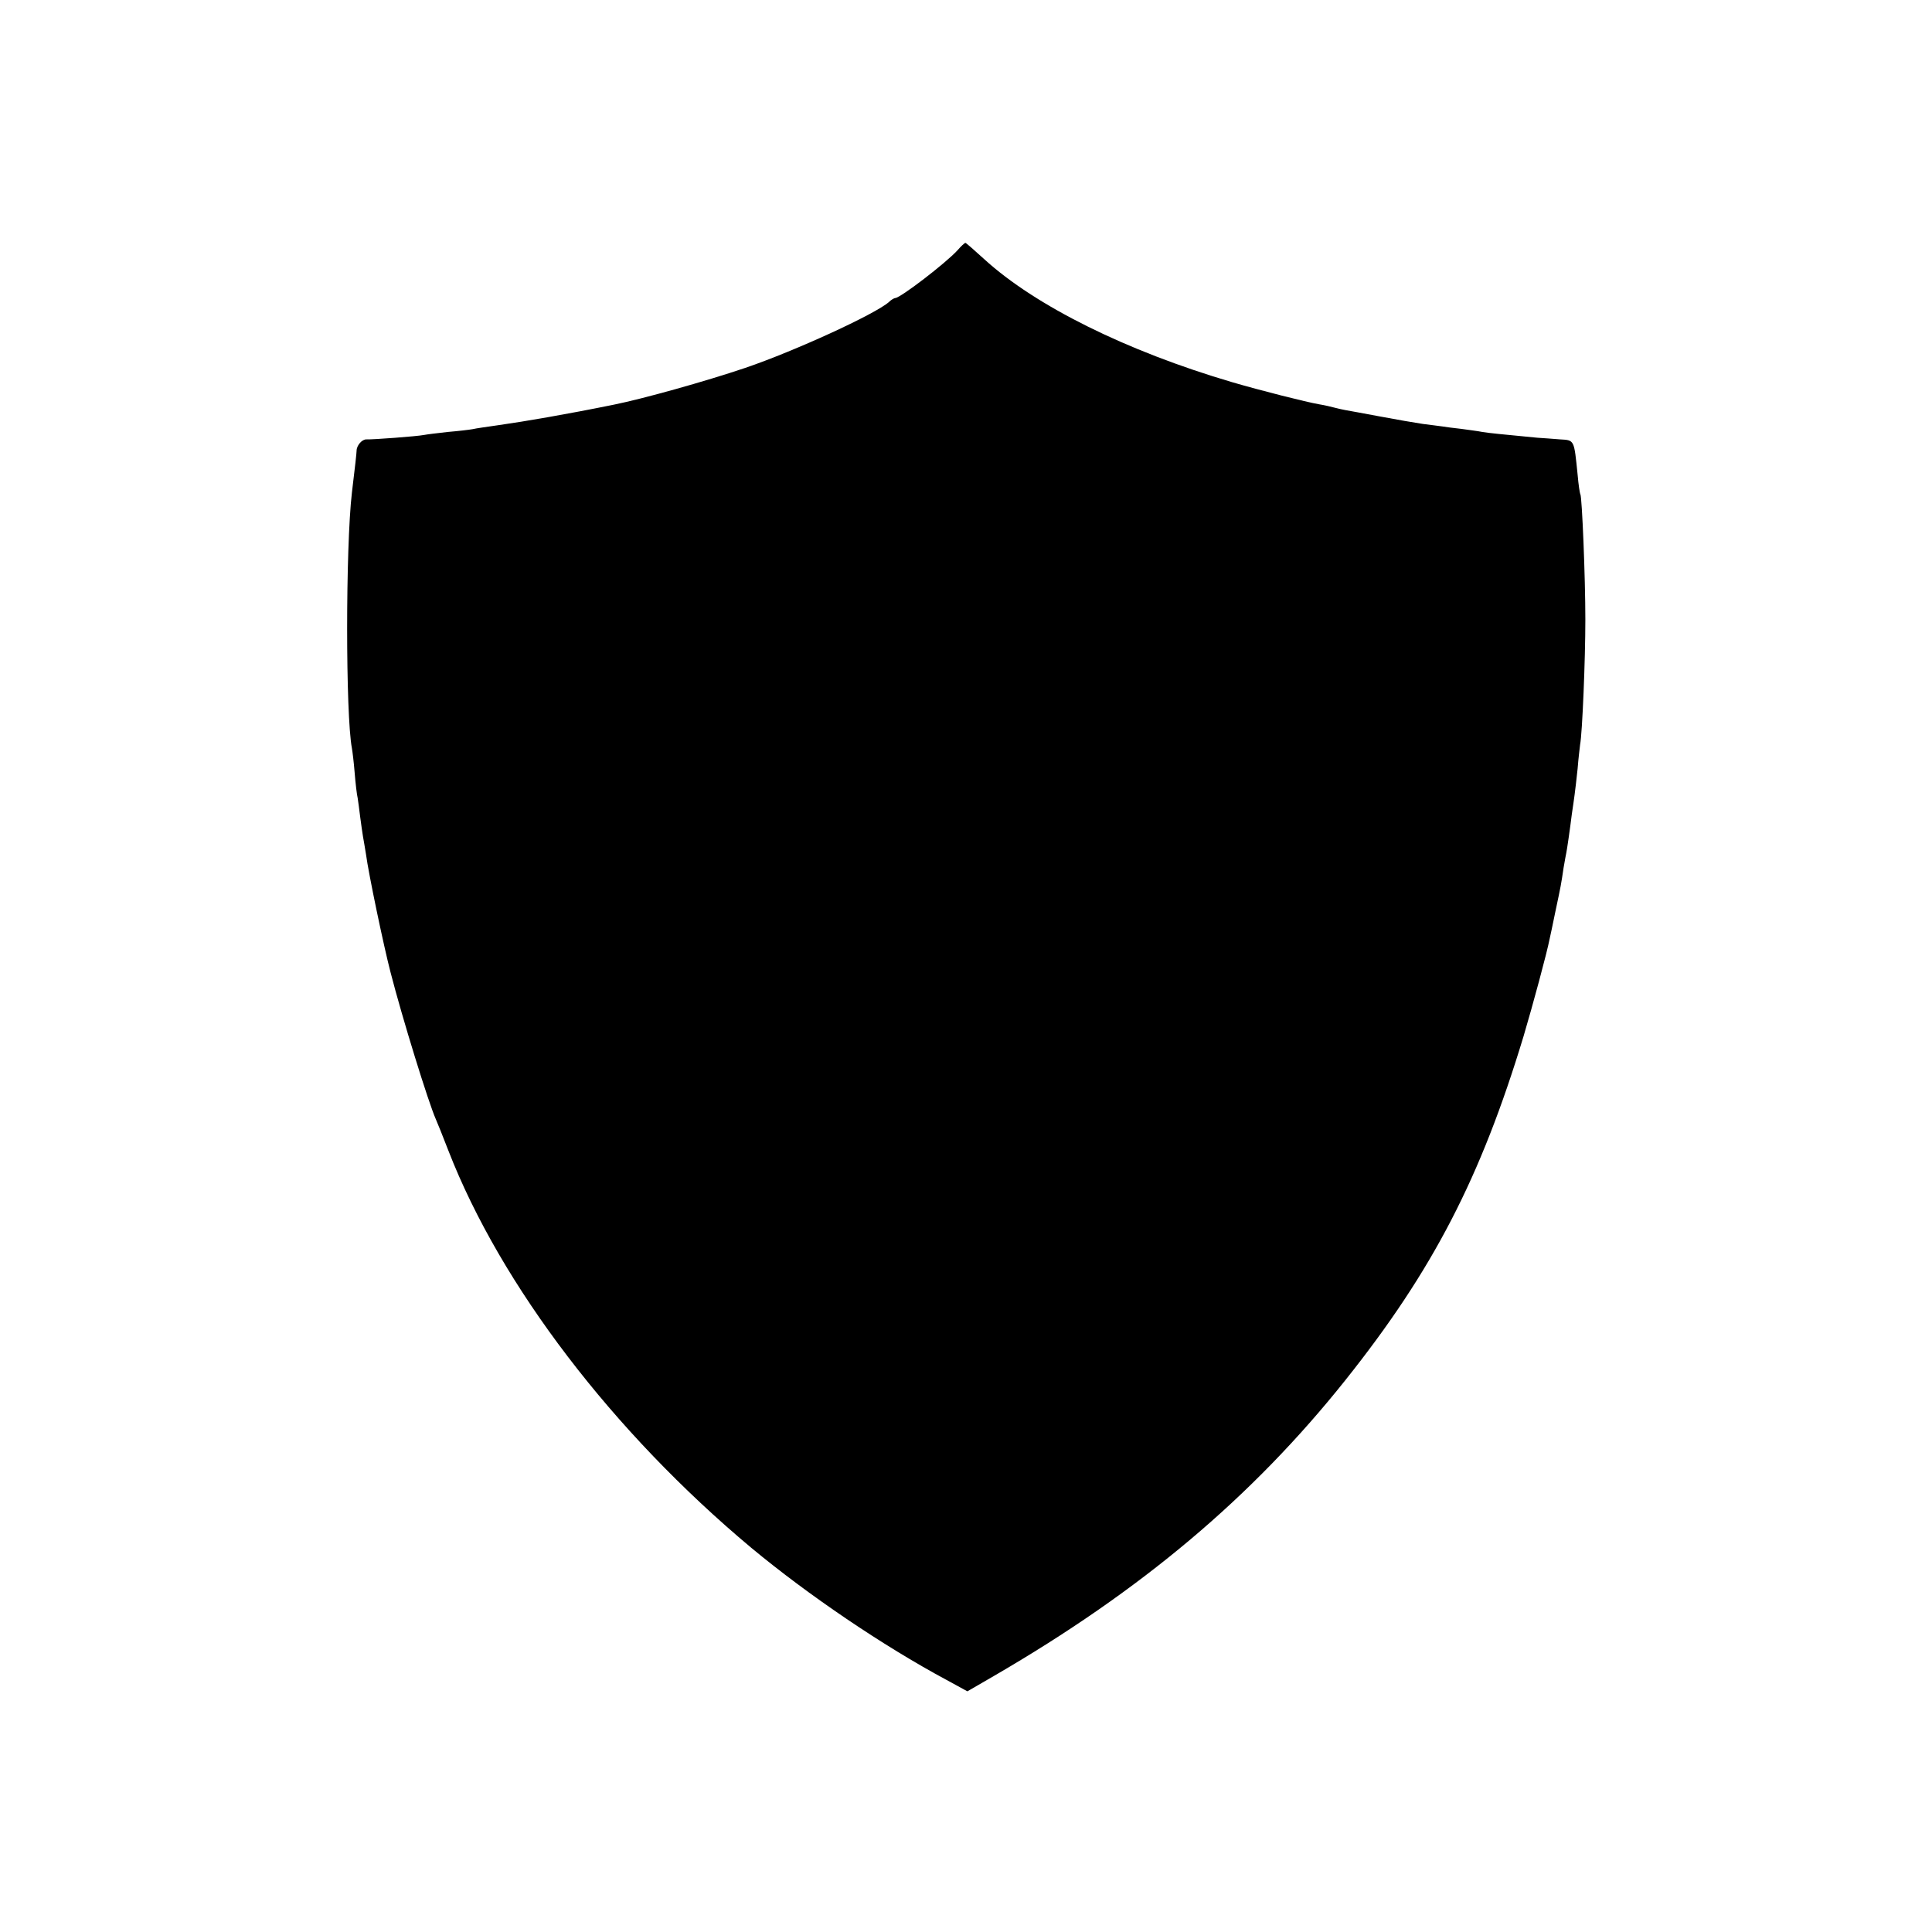 <?xml version="1.0" standalone="no"?>
<!DOCTYPE svg PUBLIC "-//W3C//DTD SVG 20010904//EN"
 "http://www.w3.org/TR/2001/REC-SVG-20010904/DTD/svg10.dtd">
<svg version="1.0" xmlns="http://www.w3.org/2000/svg"
 width="700pt" height="700pt" viewBox="0 0 700 700"
 preserveAspectRatio="xMidYMid meet">
<g transform="translate(0,700) scale(0.1,-0.1)"
fill="#000000" stroke="none">
<path d="M3469 6093 c-42 -46 -207 -173 -226 -173 -3 0 -14 -6 -22 -14 -49
-44 -344 -179 -521 -239 -148 -50 -371 -112 -475 -133 -172 -35 -324 -61 -416
-74 -41 -6 -85 -12 -97 -15 -11 -2 -52 -7 -89 -10 -37 -4 -77 -9 -87 -11 -25
-5 -186 -17 -208 -16 -16 1 -36 -22 -36 -41 0 -6 -5 -55 -17 -152 -23 -197
-23 -806 0 -926 2 -11 7 -51 10 -89 3 -38 8 -80 11 -92 2 -13 6 -43 9 -68 3
-25 8 -56 10 -70 3 -14 7 -43 11 -65 9 -69 64 -332 89 -428 43 -167 137 -471
164 -532 5 -11 26 -63 46 -115 190 -488 596 -1019 1097 -1438 206 -171 477
-355 708 -479 l75 -41 95 55 c536 311 937 649 1275 1073 317 398 490 733 645
1245 33 111 85 303 95 355 2 8 11 51 20 95 21 99 21 99 30 160 5 28 9 52 10
55 2 8 14 90 20 140 4 25 8 56 10 70 2 14 7 57 11 95 3 39 8 78 9 87 8 41 19
307 19 453 0 155 -12 443 -18 454 -2 3 -7 35 -10 71 -13 128 -11 125 -64 128
-26 2 -63 5 -82 6 -124 12 -178 17 -200 21 -14 3 -47 7 -75 11 -27 3 -59 7
-70 9 -11 1 -42 6 -70 9 -27 4 -97 16 -155 27 -58 11 -114 21 -125 23 -11 2
-29 6 -40 9 -11 3 -36 9 -55 12 -47 8 -216 51 -315 80 -384 113 -714 277 -899
446 -35 32 -66 59 -68 59 -3 0 -16 -12 -29 -27z"/>
</g>
</svg>
